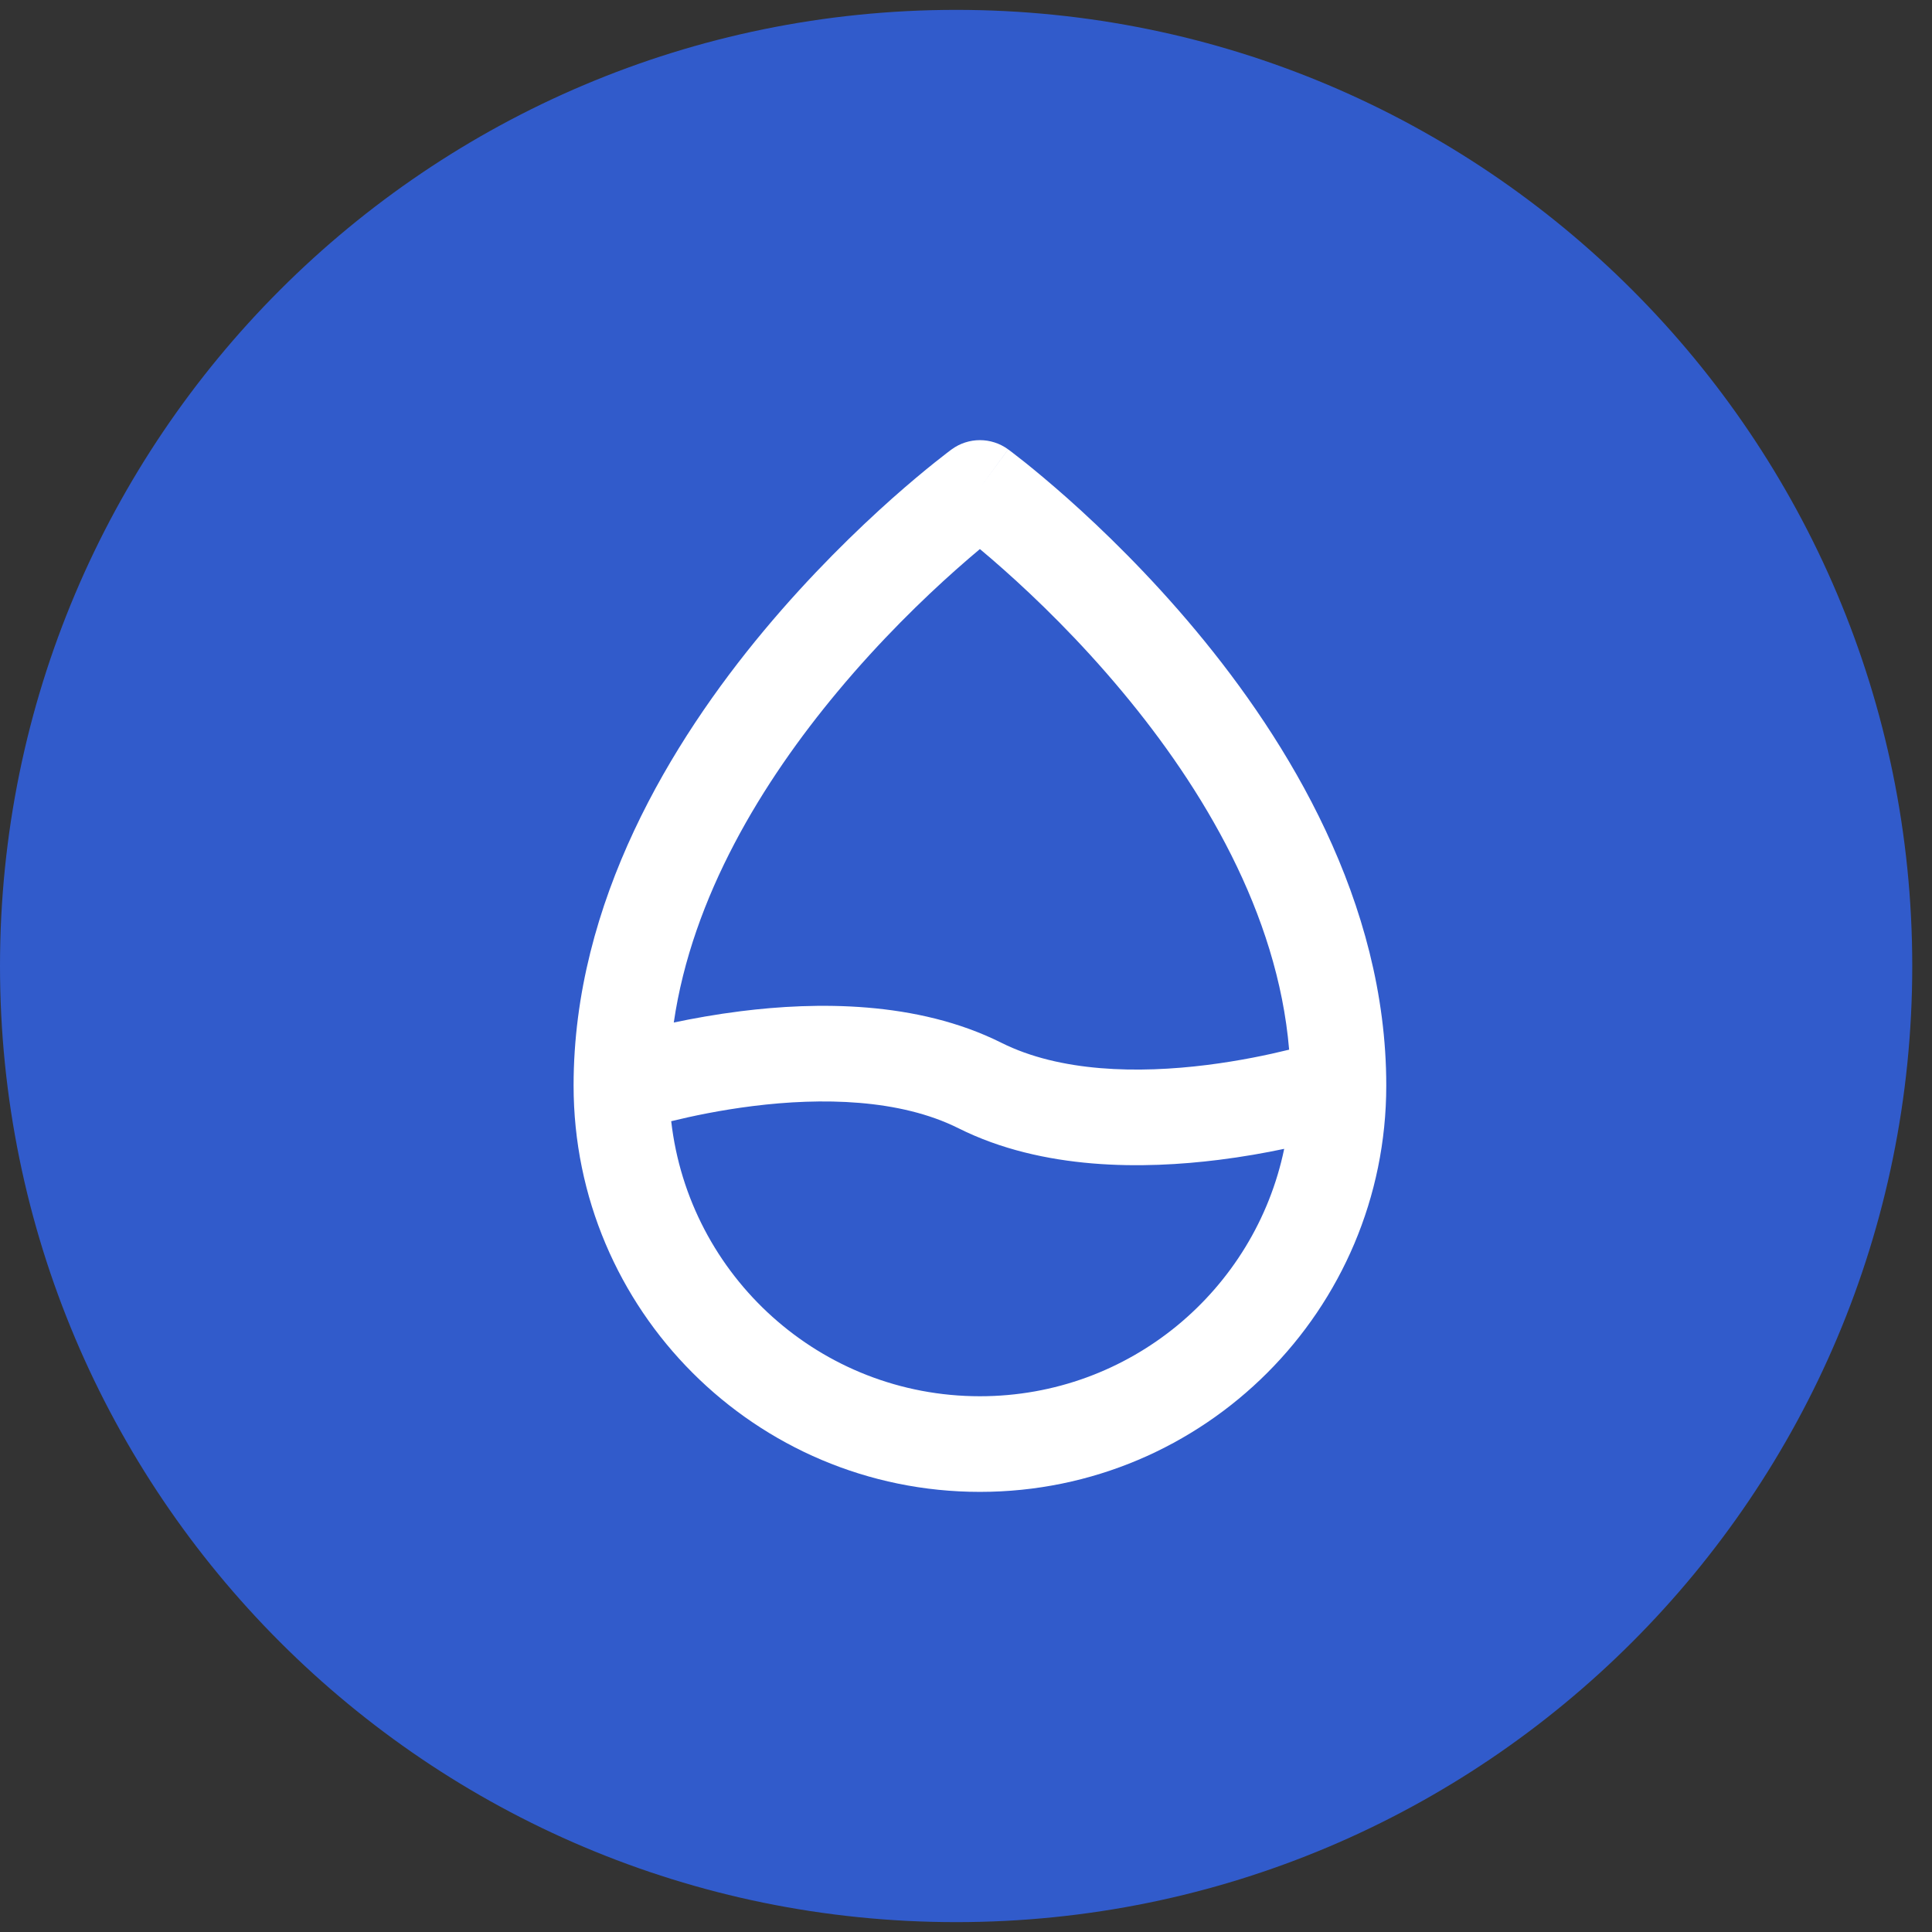 <?xml version="1.0" encoding="UTF-8"?> <svg xmlns="http://www.w3.org/2000/svg" width="36" height="36" viewBox="0 0 36 36" fill="none"><rect x="0" y="0" width="36" height="36" fill="#333333" stroke="none"/> <g clip-path="url(#clip0_187_421)"> <path d="M17.816 35.816C27.655 35.816 35.632 27.839 35.632 18C35.632 8.161 27.655 0.184 17.816 0.184C7.976 0.184 0 8.161 0 18C0 27.839 7.976 35.816 17.816 35.816Z" fill="#315BCB"></path> <path fill-rule="evenodd" clip-rule="evenodd" d="M18.786 8.374L18.259 9.092L17.732 8.374C18.046 8.144 18.472 8.144 18.786 8.374ZM18.259 10.231C18.128 10.341 17.975 10.471 17.807 10.621C17.205 11.156 16.403 11.931 15.603 12.892C14.212 14.561 12.898 16.702 12.555 19.053C12.918 18.977 13.343 18.9 13.806 18.842C15.195 18.668 17.082 18.642 18.658 19.43C19.754 19.979 21.208 20.005 22.491 19.844C23.097 19.768 23.632 19.655 24.021 19.559C23.807 17.01 22.406 14.68 20.915 12.892C20.115 11.931 19.313 11.156 18.711 10.621C18.543 10.471 18.391 10.341 18.259 10.231ZM23.929 21.407C23.574 21.482 23.161 21.556 22.712 21.612C21.323 21.786 19.436 21.812 17.861 21.024C16.764 20.475 15.31 20.449 14.027 20.61C13.426 20.685 12.895 20.797 12.507 20.892C12.837 23.777 15.286 26.017 18.259 26.017C21.052 26.017 23.384 24.039 23.929 21.407ZM17.732 8.374C17.732 8.374 17.732 8.374 18.259 9.092C18.786 8.374 18.786 8.374 18.787 8.374L18.787 8.375L18.789 8.376L18.794 8.38L18.812 8.393C18.827 8.404 18.848 8.42 18.875 8.441C18.929 8.482 19.006 8.542 19.103 8.619C19.296 8.774 19.569 9 19.895 9.289C20.546 9.868 21.414 10.707 22.284 11.751C24.005 13.816 25.831 16.8 25.831 20.227C25.831 24.409 22.441 27.799 18.259 27.799C14.078 27.799 10.688 24.409 10.688 20.227C10.688 16.8 12.513 13.816 14.234 11.751C15.105 10.707 15.973 9.868 16.623 9.289C16.949 9 17.222 8.774 17.416 8.619C17.512 8.542 17.589 8.482 17.643 8.441C17.67 8.42 17.691 8.404 17.706 8.393L17.724 8.38L17.729 8.376L17.731 8.375L17.732 8.374Z" fill="white"></path> </g> <defs> <clipPath id="clip0_187_421"> <rect width="35.632" height="35.632" fill="white" transform="translate(0 0.184)"></rect> </clipPath> </defs> </svg> 